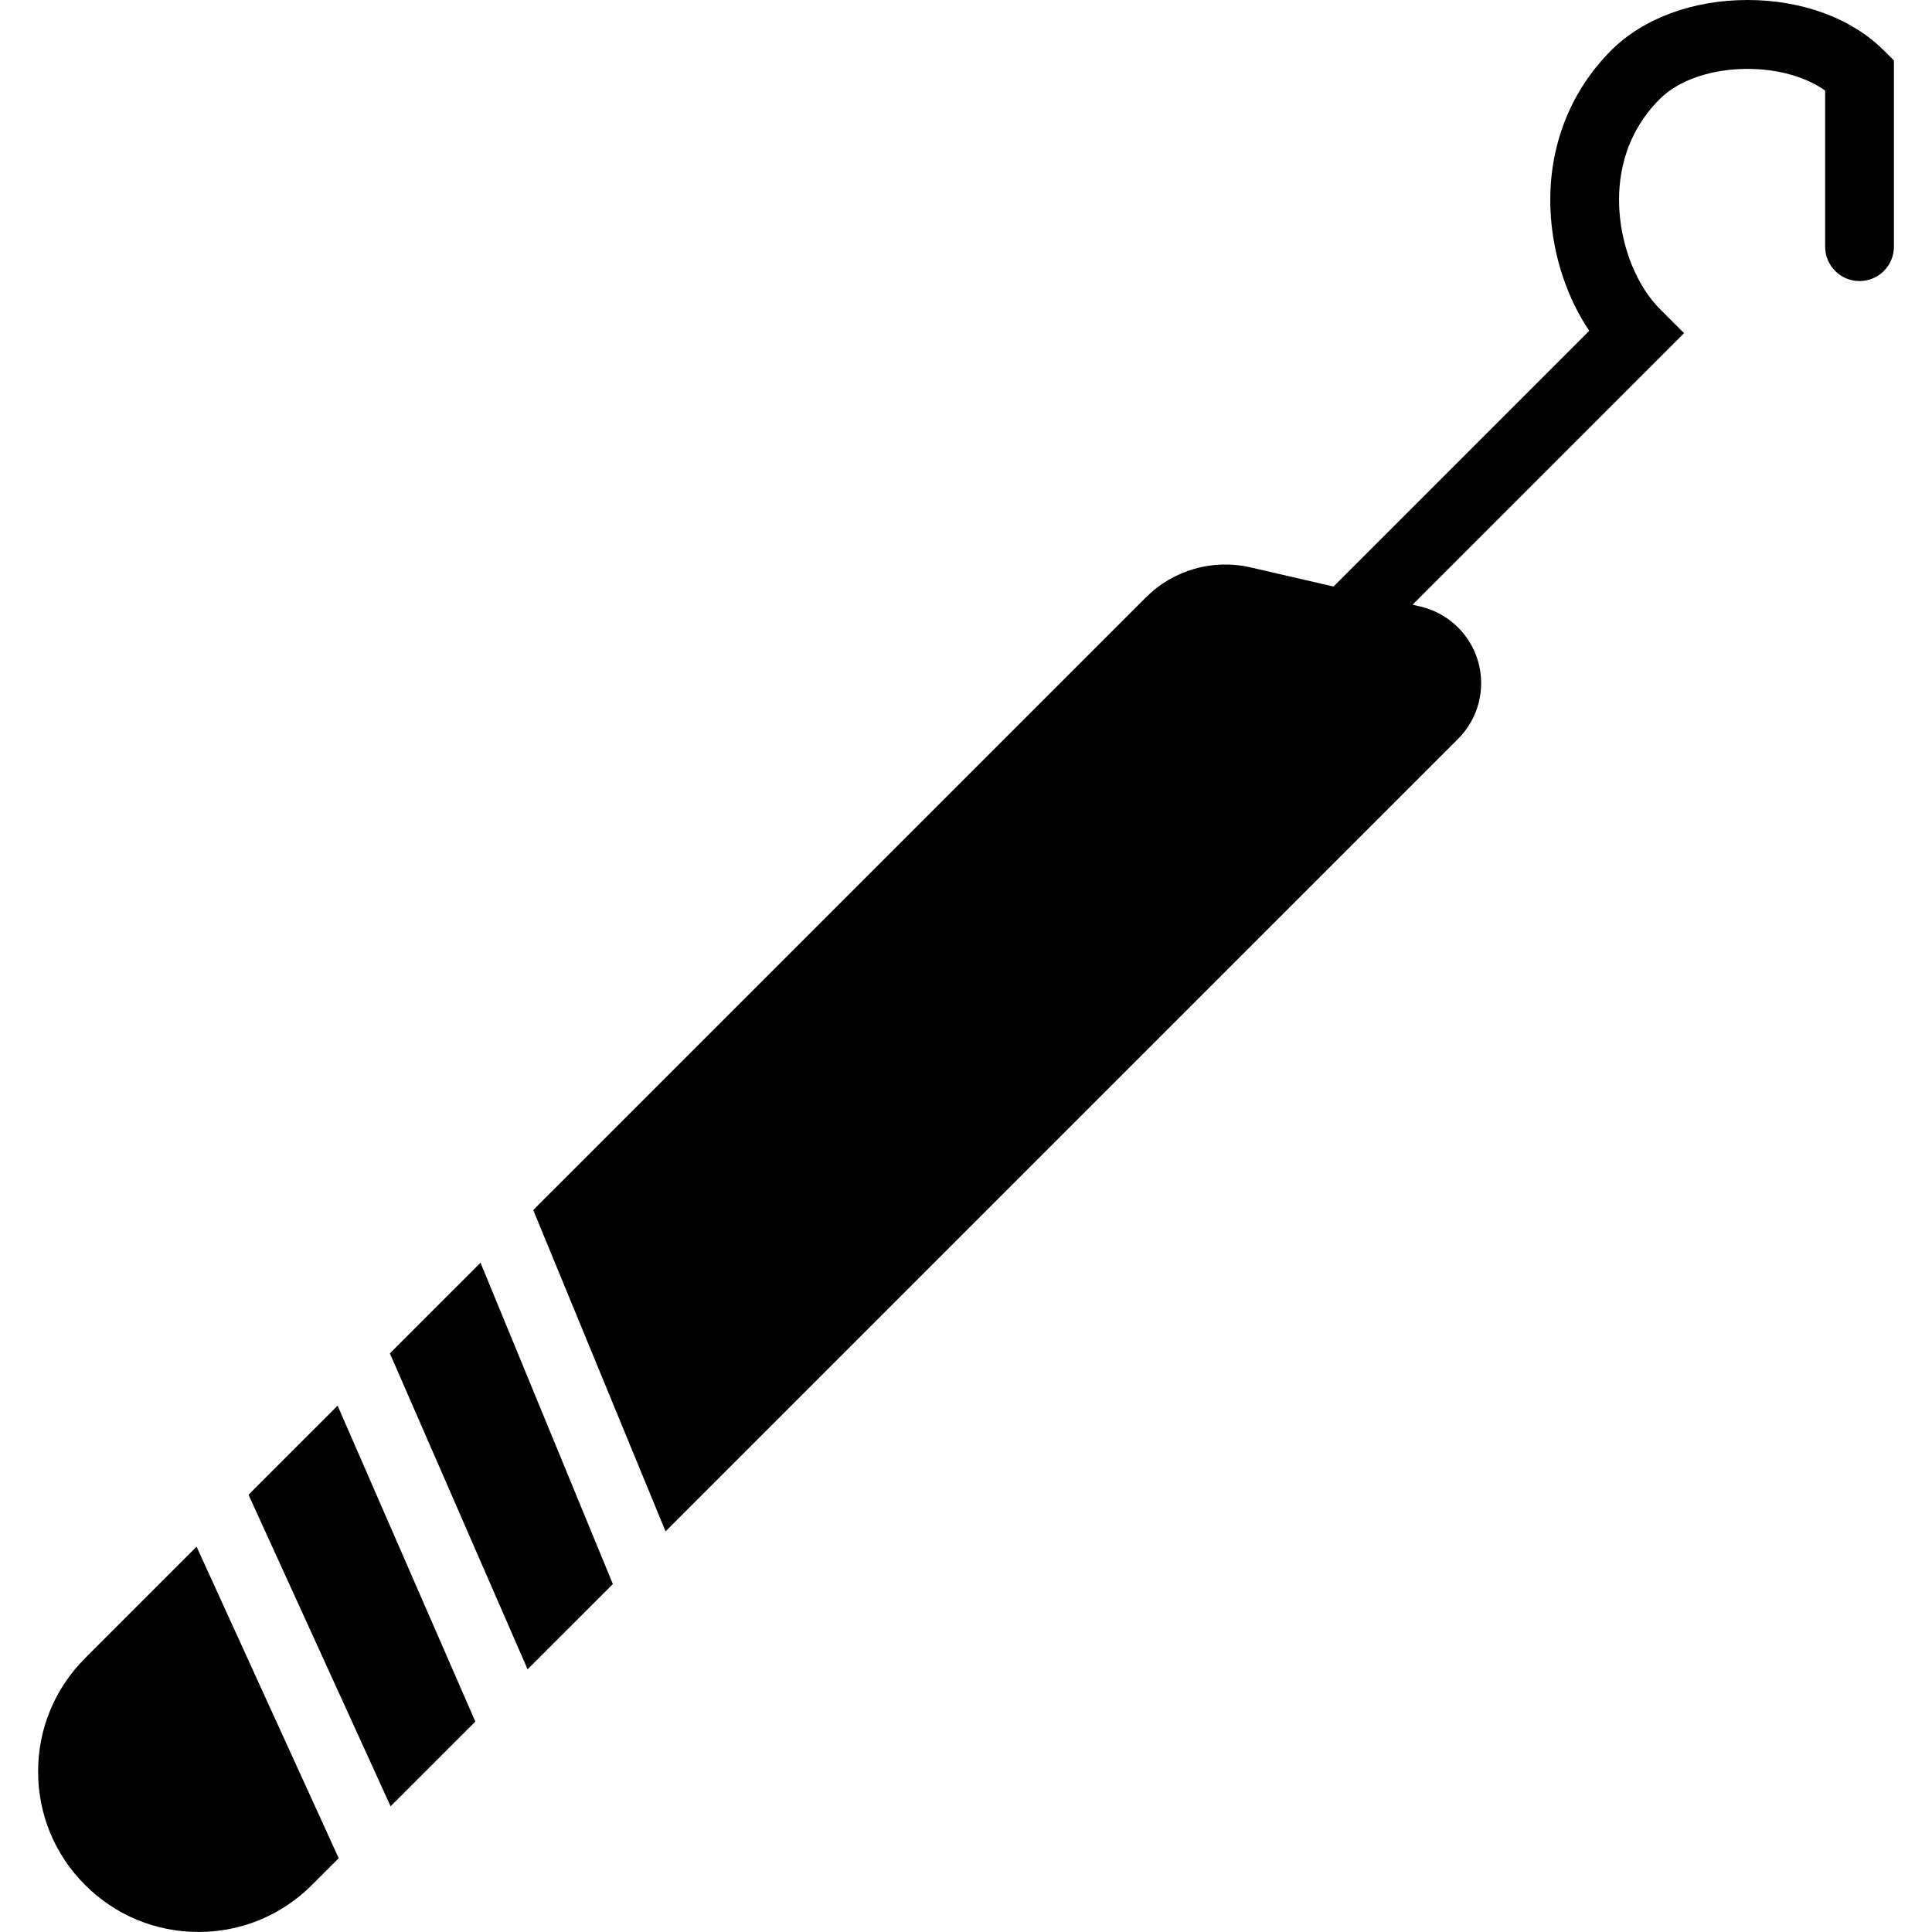 <?xml version="1.0" encoding="iso-8859-1"?>
<!-- Generator: Adobe Illustrator 18.0.0, SVG Export Plug-In . SVG Version: 6.00 Build 0)  -->
<!DOCTYPE svg PUBLIC "-//W3C//DTD SVG 1.1//EN" "http://www.w3.org/Graphics/SVG/1.1/DTD/svg11.dtd">
<svg version="1.1" id="Capa_1" xmlns="http://www.w3.org/2000/svg" xmlns:xlink="http://www.w3.org/1999/xlink" x="0px" y="0px"
	 viewBox="0 0 56.173 56.173" style="enable-background:new 0 0 56.173 56.173;" xml:space="preserve">
<g>
	<path d="M54.772,1.466C53.841,0.534,52.396,0,50.809,0c-1.589,0-3.033,0.534-3.965,1.466c-1.259,1.259-1.882,2.972-1.753,4.824
		c0.084,1.212,0.488,2.396,1.116,3.328l-7.435,7.435l-2.424-0.559c-1.084-0.249-2.235,0.081-3.022,0.867L15.504,35.182l3.847,9.343
		l23.045-23.044c0.587-0.588,0.81-1.45,0.58-2.249c-0.229-0.799-0.875-1.412-1.686-1.599l-0.22-0.051l7.895-7.895L48.258,8.98
		c-0.646-0.647-1.096-1.731-1.172-2.83c-0.063-0.896,0.091-2.189,1.172-3.271c1.08-1.079,3.522-1.161,4.808-0.246v4.539
		c0,0.552,0.447,1,1,1s1-0.448,1-1V1.759L54.772,1.466z"/>
	<polygon points="11.336,39.35 15.34,48.535 17.819,46.057 13.971,36.714 	"/>
	<polygon points="7.226,43.46 11.357,52.518 13.82,50.055 9.816,40.869 	"/>
	<path d="M2.474,48.212c-0.881,0.88-1.366,2.051-1.366,3.297c0,1.246,0.485,2.417,1.366,3.297s2.052,1.366,3.298,1.366
		c1.245,0,2.416-0.485,3.297-1.366l0.779-0.779L5.716,44.97L2.474,48.212z"/>
</g>
<g>
</g>
<g>
</g>
<g>
</g>
<g>
</g>
<g>
</g>
<g>
</g>
<g>
</g>
<g>
</g>
<g>
</g>
<g>
</g>
<g>
</g>
<g>
</g>
<g>
</g>
<g>
</g>
<g>
</g>
</svg>
